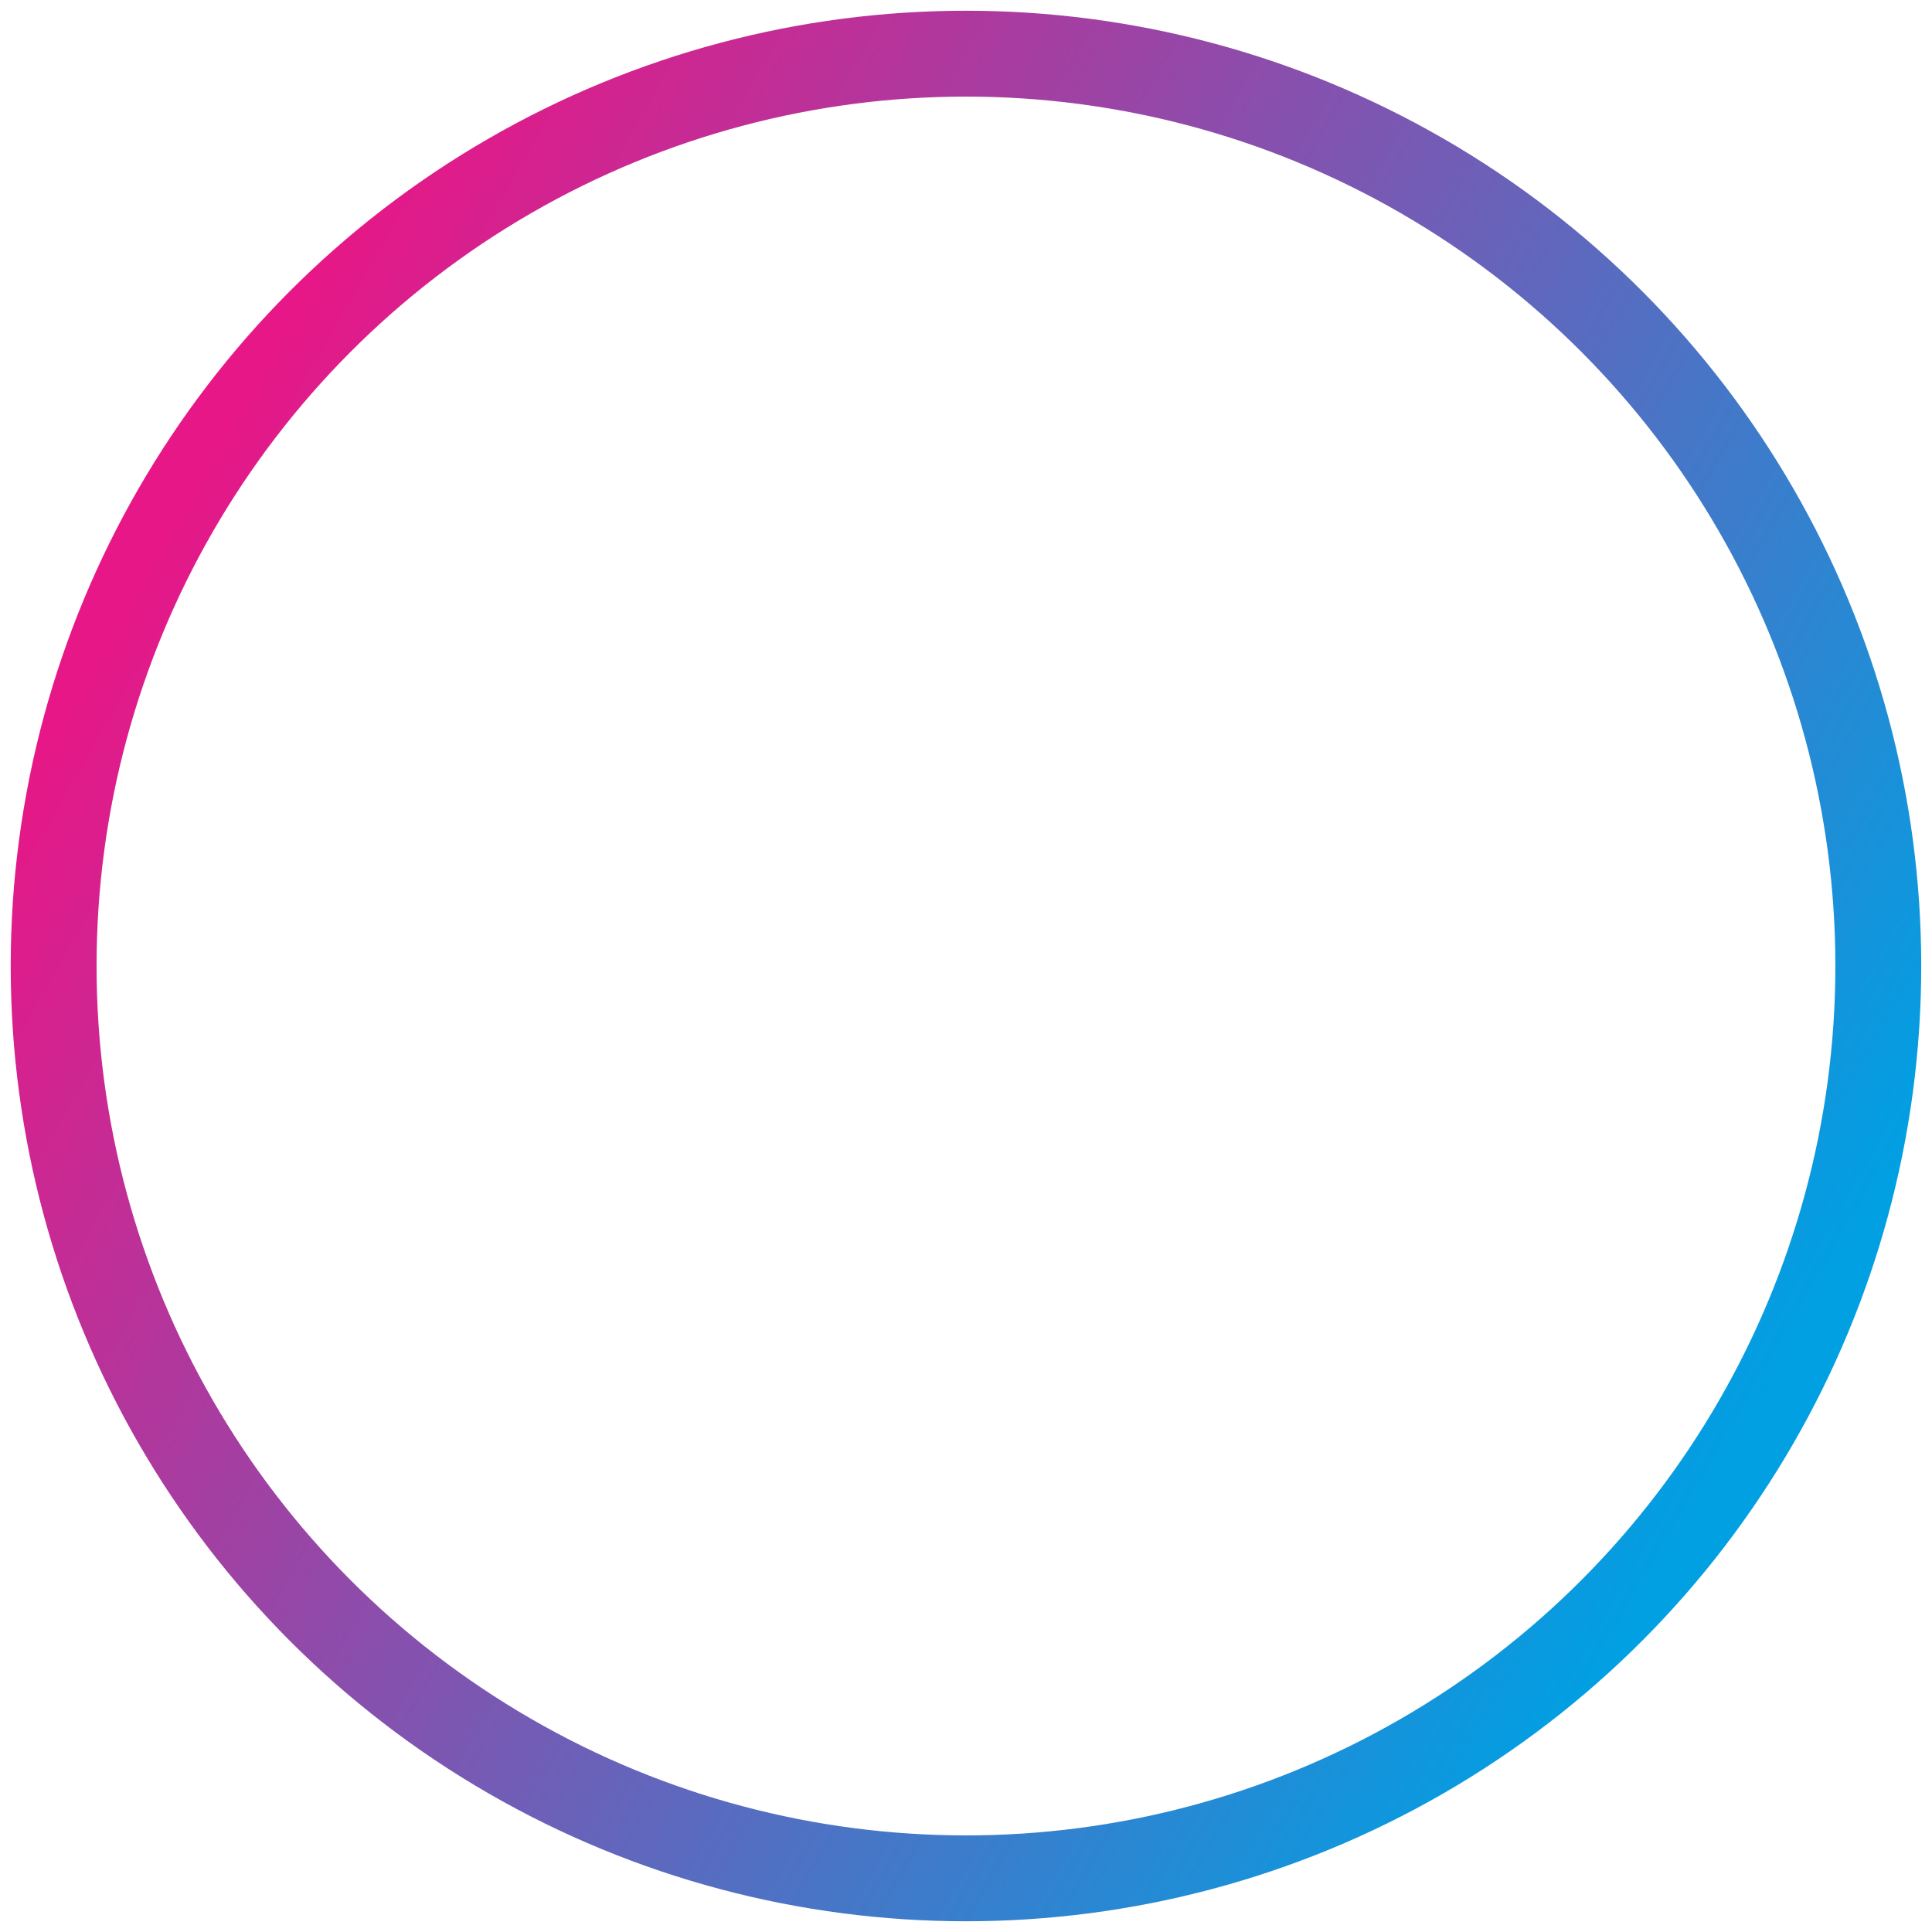 <?xml version="1.0" encoding="UTF-8"?> <svg xmlns="http://www.w3.org/2000/svg" width="180" height="180" viewBox="0 0 180 180" fill="none"><circle cx="89.997" cy="90" r="85" transform="rotate(120 89.997 90)" stroke="url(#paint0_linear_2166_1275)" stroke-width="8"></circle><defs><linearGradient id="paint0_linear_2166_1275" x1="89.707" y1="5" x2="89.707" y2="175" gradientUnits="userSpaceOnUse"><stop stop-color="#00A0E3"></stop><stop offset="1" stop-color="#E71787"></stop></linearGradient></defs></svg> 